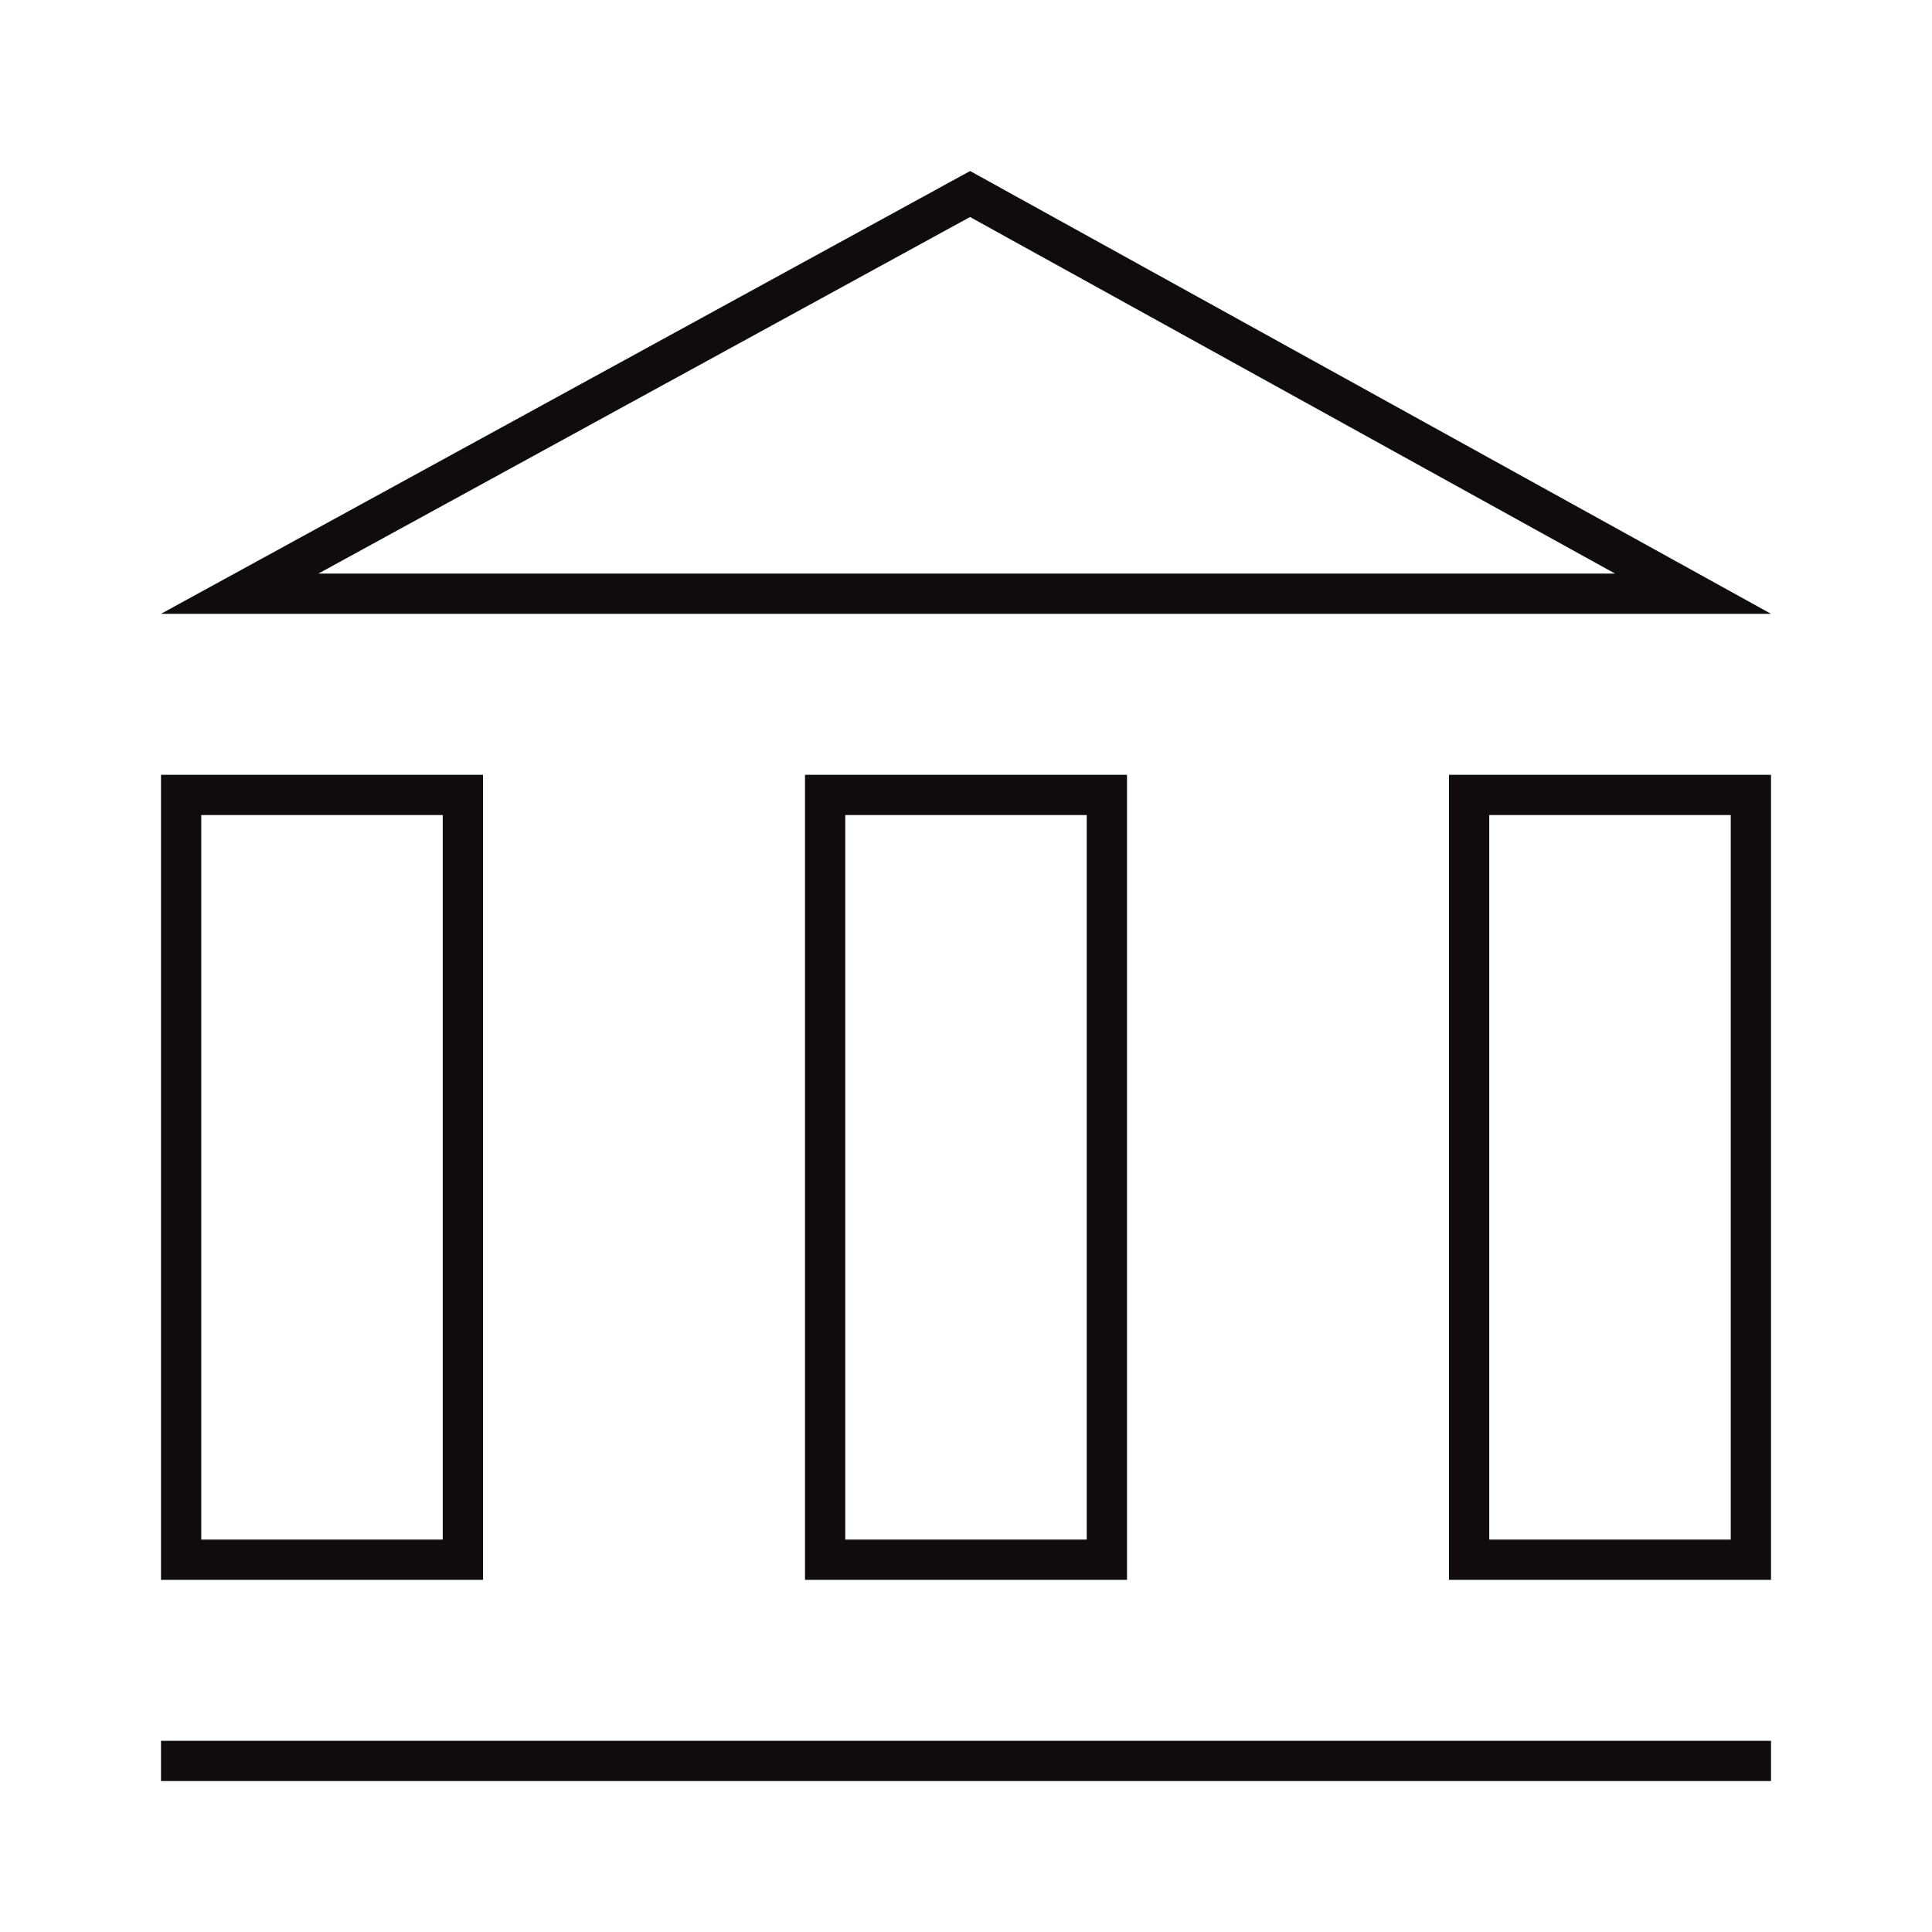 <svg xmlns="http://www.w3.org/2000/svg" width="96" height="96" viewBox="0 0 96 96">
  <g id="icon-PS" transform="translate(-120)">
    <rect id="Rectangle_1028" data-name="Rectangle 1028" width="96" height="96" transform="translate(120)" fill="none" opacity="0.2"/>
    <path id="Path_4614" data-name="Path 4614" d="M142,40.5v36H130v-36h12m2-2H128v40h16v-40Zm62,2v36H194v-36h12m2-2H192v40h16v-40Zm-34,2v36H162v-36h12m2-2H160v40h16v-40Zm32,48H128v2h80ZM168.2,10.783,200.249,28.5H135.822L168.2,10.783m0-2.283L128,30.5h80l-39.792-22Z" fill="#0f0b0f"/>
  </g>
</svg>
